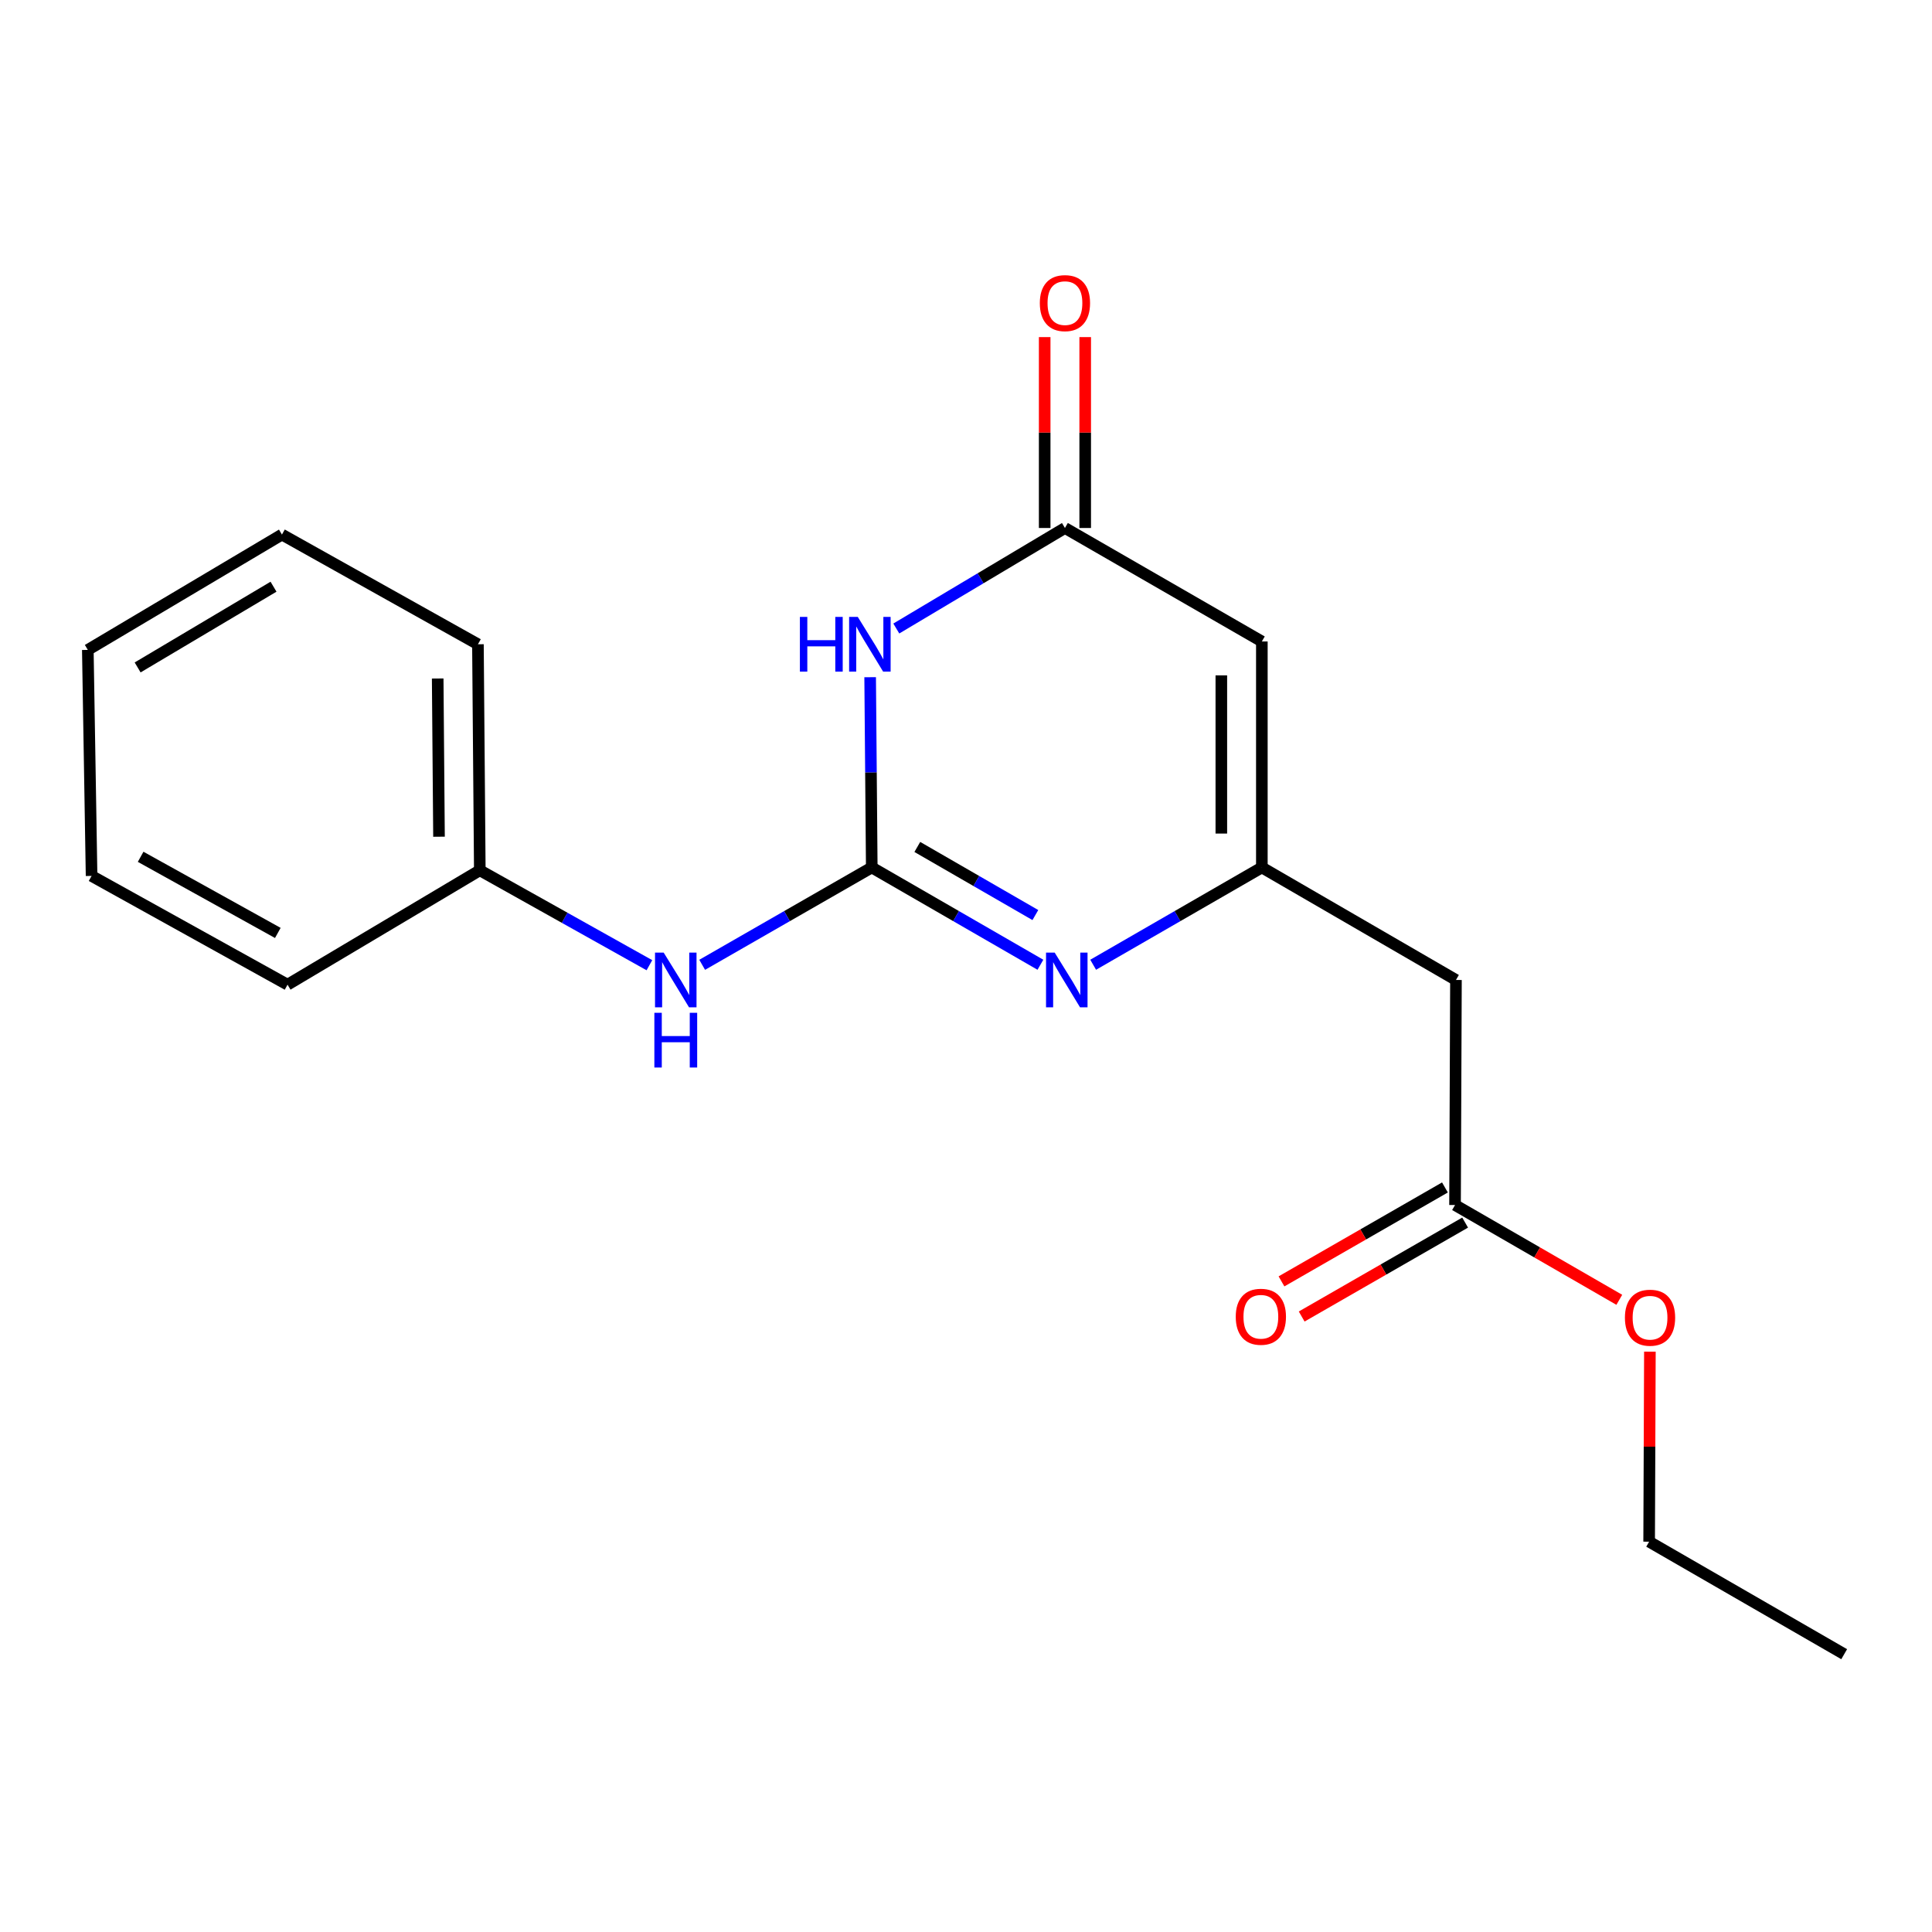 <?xml version='1.0' encoding='iso-8859-1'?>
<svg version='1.1' baseProfile='full'
              xmlns='http://www.w3.org/2000/svg'
                      xmlns:rdkit='http://www.rdkit.org/xml'
                      xmlns:xlink='http://www.w3.org/1999/xlink'
                  xml:space='preserve'
width='1000px' height='1000px' viewBox='0 0 1000 1000'>
<!-- END OF HEADER -->
<rect style='opacity:1.0;fill:#FFFFFF;stroke:none' width='1000' height='1000' x='0' y='0'> </rect>
<path class='bond-0' d='M 451.223,448.993 L 450.806,399.757' style='fill:none;fill-rule:evenodd;stroke:#000000;stroke-width:6px;stroke-linecap:butt;stroke-linejoin:miter;stroke-opacity:1' />
<path class='bond-0' d='M 450.806,399.757 L 450.389,350.52' style='fill:none;fill-rule:evenodd;stroke:#0000FF;stroke-width:6px;stroke-linecap:butt;stroke-linejoin:miter;stroke-opacity:1' />
<path class='bond-1' d='M 451.223,448.993 L 494.869,474.174' style='fill:none;fill-rule:evenodd;stroke:#000000;stroke-width:6px;stroke-linecap:butt;stroke-linejoin:miter;stroke-opacity:1' />
<path class='bond-1' d='M 494.869,474.174 L 538.514,499.354' style='fill:none;fill-rule:evenodd;stroke:#0000FF;stroke-width:6px;stroke-linecap:butt;stroke-linejoin:miter;stroke-opacity:1' />
<path class='bond-1' d='M 474.798,438.38 L 505.35,456.006' style='fill:none;fill-rule:evenodd;stroke:#000000;stroke-width:6px;stroke-linecap:butt;stroke-linejoin:miter;stroke-opacity:1' />
<path class='bond-1' d='M 505.35,456.006 L 535.902,473.633' style='fill:none;fill-rule:evenodd;stroke:#0000FF;stroke-width:6px;stroke-linecap:butt;stroke-linejoin:miter;stroke-opacity:1' />
<path class='bond-6' d='M 451.223,448.993 L 407.333,474.19' style='fill:none;fill-rule:evenodd;stroke:#000000;stroke-width:6px;stroke-linecap:butt;stroke-linejoin:miter;stroke-opacity:1' />
<path class='bond-6' d='M 407.333,474.19 L 363.443,499.387' style='fill:none;fill-rule:evenodd;stroke:#0000FF;stroke-width:6px;stroke-linecap:butt;stroke-linejoin:miter;stroke-opacity:1' />
<path class='bond-3' d='M 463.923,325.319 L 507.568,299.303' style='fill:none;fill-rule:evenodd;stroke:#0000FF;stroke-width:6px;stroke-linecap:butt;stroke-linejoin:miter;stroke-opacity:1' />
<path class='bond-3' d='M 507.568,299.303 L 551.212,273.288' style='fill:none;fill-rule:evenodd;stroke:#000000;stroke-width:6px;stroke-linecap:butt;stroke-linejoin:miter;stroke-opacity:1' />
<path class='bond-2' d='M 565.821,499.356 L 609.478,474.175' style='fill:none;fill-rule:evenodd;stroke:#0000FF;stroke-width:6px;stroke-linecap:butt;stroke-linejoin:miter;stroke-opacity:1' />
<path class='bond-2' d='M 609.478,474.175 L 653.135,448.993' style='fill:none;fill-rule:evenodd;stroke:#000000;stroke-width:6px;stroke-linecap:butt;stroke-linejoin:miter;stroke-opacity:1' />
<path class='bond-5' d='M 653.135,448.993 L 753.601,507.232' style='fill:none;fill-rule:evenodd;stroke:#000000;stroke-width:6px;stroke-linecap:butt;stroke-linejoin:miter;stroke-opacity:1' />
<path class='bond-19' d='M 653.135,448.993 L 653.135,332.027' style='fill:none;fill-rule:evenodd;stroke:#000000;stroke-width:6px;stroke-linecap:butt;stroke-linejoin:miter;stroke-opacity:1' />
<path class='bond-19' d='M 632.161,431.448 L 632.161,349.572' style='fill:none;fill-rule:evenodd;stroke:#000000;stroke-width:6px;stroke-linecap:butt;stroke-linejoin:miter;stroke-opacity:1' />
<path class='bond-4' d='M 551.212,273.288 L 653.135,332.027' style='fill:none;fill-rule:evenodd;stroke:#000000;stroke-width:6px;stroke-linecap:butt;stroke-linejoin:miter;stroke-opacity:1' />
<path class='bond-8' d='M 561.699,273.288 L 561.699,223.886' style='fill:none;fill-rule:evenodd;stroke:#000000;stroke-width:6px;stroke-linecap:butt;stroke-linejoin:miter;stroke-opacity:1' />
<path class='bond-8' d='M 561.699,223.886 L 561.699,174.483' style='fill:none;fill-rule:evenodd;stroke:#FF0000;stroke-width:6px;stroke-linecap:butt;stroke-linejoin:miter;stroke-opacity:1' />
<path class='bond-8' d='M 540.725,273.288 L 540.725,223.886' style='fill:none;fill-rule:evenodd;stroke:#000000;stroke-width:6px;stroke-linecap:butt;stroke-linejoin:miter;stroke-opacity:1' />
<path class='bond-8' d='M 540.725,223.886 L 540.725,174.483' style='fill:none;fill-rule:evenodd;stroke:#FF0000;stroke-width:6px;stroke-linecap:butt;stroke-linejoin:miter;stroke-opacity:1' />
<path class='bond-7' d='M 753.601,507.232 L 753.123,623.72' style='fill:none;fill-rule:evenodd;stroke:#000000;stroke-width:6px;stroke-linecap:butt;stroke-linejoin:miter;stroke-opacity:1' />
<path class='bond-10' d='M 336.132,499.594 L 292.239,475.028' style='fill:none;fill-rule:evenodd;stroke:#0000FF;stroke-width:6px;stroke-linecap:butt;stroke-linejoin:miter;stroke-opacity:1' />
<path class='bond-10' d='M 292.239,475.028 L 248.345,450.461' style='fill:none;fill-rule:evenodd;stroke:#000000;stroke-width:6px;stroke-linecap:butt;stroke-linejoin:miter;stroke-opacity:1' />
<path class='bond-9' d='M 747.899,614.627 L 705.597,638.934' style='fill:none;fill-rule:evenodd;stroke:#000000;stroke-width:6px;stroke-linecap:butt;stroke-linejoin:miter;stroke-opacity:1' />
<path class='bond-9' d='M 705.597,638.934 L 663.295,663.241' style='fill:none;fill-rule:evenodd;stroke:#FF0000;stroke-width:6px;stroke-linecap:butt;stroke-linejoin:miter;stroke-opacity:1' />
<path class='bond-9' d='M 758.348,632.813 L 716.046,657.12' style='fill:none;fill-rule:evenodd;stroke:#000000;stroke-width:6px;stroke-linecap:butt;stroke-linejoin:miter;stroke-opacity:1' />
<path class='bond-9' d='M 716.046,657.12 L 673.745,681.427' style='fill:none;fill-rule:evenodd;stroke:#FF0000;stroke-width:6px;stroke-linecap:butt;stroke-linejoin:miter;stroke-opacity:1' />
<path class='bond-11' d='M 753.123,623.72 L 795.633,648.248' style='fill:none;fill-rule:evenodd;stroke:#000000;stroke-width:6px;stroke-linecap:butt;stroke-linejoin:miter;stroke-opacity:1' />
<path class='bond-11' d='M 795.633,648.248 L 838.143,672.776' style='fill:none;fill-rule:evenodd;stroke:#FF0000;stroke-width:6px;stroke-linecap:butt;stroke-linejoin:miter;stroke-opacity:1' />
<path class='bond-13' d='M 248.345,450.461 L 247.378,333.472' style='fill:none;fill-rule:evenodd;stroke:#000000;stroke-width:6px;stroke-linecap:butt;stroke-linejoin:miter;stroke-opacity:1' />
<path class='bond-13' d='M 227.226,433.086 L 226.549,351.194' style='fill:none;fill-rule:evenodd;stroke:#000000;stroke-width:6px;stroke-linecap:butt;stroke-linejoin:miter;stroke-opacity:1' />
<path class='bond-14' d='M 248.345,450.461 L 148.834,509.667' style='fill:none;fill-rule:evenodd;stroke:#000000;stroke-width:6px;stroke-linecap:butt;stroke-linejoin:miter;stroke-opacity:1' />
<path class='bond-12' d='M 853.985,699.618 L 853.787,748.794' style='fill:none;fill-rule:evenodd;stroke:#FF0000;stroke-width:6px;stroke-linecap:butt;stroke-linejoin:miter;stroke-opacity:1' />
<path class='bond-12' d='M 853.787,748.794 L 853.59,797.969' style='fill:none;fill-rule:evenodd;stroke:#000000;stroke-width:6px;stroke-linecap:butt;stroke-linejoin:miter;stroke-opacity:1' />
<path class='bond-15' d='M 853.59,797.969 L 954.545,856.207' style='fill:none;fill-rule:evenodd;stroke:#000000;stroke-width:6px;stroke-linecap:butt;stroke-linejoin:miter;stroke-opacity:1' />
<path class='bond-16' d='M 247.378,333.472 L 145.933,276.69' style='fill:none;fill-rule:evenodd;stroke:#000000;stroke-width:6px;stroke-linecap:butt;stroke-linejoin:miter;stroke-opacity:1' />
<path class='bond-17' d='M 148.834,509.667 L 47.401,453.374' style='fill:none;fill-rule:evenodd;stroke:#000000;stroke-width:6px;stroke-linecap:butt;stroke-linejoin:miter;stroke-opacity:1' />
<path class='bond-17' d='M 143.797,482.884 L 72.793,443.479' style='fill:none;fill-rule:evenodd;stroke:#000000;stroke-width:6px;stroke-linecap:butt;stroke-linejoin:miter;stroke-opacity:1' />
<path class='bond-18' d='M 145.933,276.69 L 45.455,336.385' style='fill:none;fill-rule:evenodd;stroke:#000000;stroke-width:6px;stroke-linecap:butt;stroke-linejoin:miter;stroke-opacity:1' />
<path class='bond-18' d='M 141.574,303.676 L 71.239,345.463' style='fill:none;fill-rule:evenodd;stroke:#000000;stroke-width:6px;stroke-linecap:butt;stroke-linejoin:miter;stroke-opacity:1' />
<path class='bond-20' d='M 47.401,453.374 L 45.455,336.385' style='fill:none;fill-rule:evenodd;stroke:#000000;stroke-width:6px;stroke-linecap:butt;stroke-linejoin:miter;stroke-opacity:1' />
<path  class='atom-1' d='M 414.025 319.312
L 417.865 319.312
L 417.865 331.352
L 432.345 331.352
L 432.345 319.312
L 436.185 319.312
L 436.185 347.632
L 432.345 347.632
L 432.345 334.552
L 417.865 334.552
L 417.865 347.632
L 414.025 347.632
L 414.025 319.312
' fill='#0000FF'/>
<path  class='atom-1' d='M 443.985 319.312
L 453.265 334.312
Q 454.185 335.792, 455.665 338.472
Q 457.145 341.152, 457.225 341.312
L 457.225 319.312
L 460.985 319.312
L 460.985 347.632
L 457.105 347.632
L 447.145 331.232
Q 445.985 329.312, 444.745 327.112
Q 443.545 324.912, 443.185 324.232
L 443.185 347.632
L 439.505 347.632
L 439.505 319.312
L 443.985 319.312
' fill='#0000FF'/>
<path  class='atom-2' d='M 545.907 493.072
L 555.187 508.072
Q 556.107 509.552, 557.587 512.232
Q 559.067 514.912, 559.147 515.072
L 559.147 493.072
L 562.907 493.072
L 562.907 521.392
L 559.027 521.392
L 549.067 504.992
Q 547.907 503.072, 546.667 500.872
Q 545.467 498.672, 545.107 497.992
L 545.107 521.392
L 541.427 521.392
L 541.427 493.072
L 545.907 493.072
' fill='#0000FF'/>
<path  class='atom-7' d='M 343.518 493.072
L 352.798 508.072
Q 353.718 509.552, 355.198 512.232
Q 356.678 514.912, 356.758 515.072
L 356.758 493.072
L 360.518 493.072
L 360.518 521.392
L 356.638 521.392
L 346.678 504.992
Q 345.518 503.072, 344.278 500.872
Q 343.078 498.672, 342.718 497.992
L 342.718 521.392
L 339.038 521.392
L 339.038 493.072
L 343.518 493.072
' fill='#0000FF'/>
<path  class='atom-7' d='M 338.698 524.224
L 342.538 524.224
L 342.538 536.264
L 357.018 536.264
L 357.018 524.224
L 360.858 524.224
L 360.858 552.544
L 357.018 552.544
L 357.018 539.464
L 342.538 539.464
L 342.538 552.544
L 338.698 552.544
L 338.698 524.224
' fill='#0000FF'/>
<path  class='atom-9' d='M 538.212 156.891
Q 538.212 150.091, 541.572 146.291
Q 544.932 142.491, 551.212 142.491
Q 557.492 142.491, 560.852 146.291
Q 564.212 150.091, 564.212 156.891
Q 564.212 163.771, 560.812 167.691
Q 557.412 171.571, 551.212 171.571
Q 544.972 171.571, 541.572 167.691
Q 538.212 163.811, 538.212 156.891
M 551.212 168.371
Q 555.532 168.371, 557.852 165.491
Q 560.212 162.571, 560.212 156.891
Q 560.212 151.331, 557.852 148.531
Q 555.532 145.691, 551.212 145.691
Q 546.892 145.691, 544.532 148.491
Q 542.212 151.291, 542.212 156.891
Q 542.212 162.611, 544.532 165.491
Q 546.892 168.371, 551.212 168.371
' fill='#FF0000'/>
<path  class='atom-10' d='M 639.622 681.549
Q 639.622 674.749, 642.982 670.949
Q 646.342 667.149, 652.622 667.149
Q 658.902 667.149, 662.262 670.949
Q 665.622 674.749, 665.622 681.549
Q 665.622 688.429, 662.222 692.349
Q 658.822 696.229, 652.622 696.229
Q 646.382 696.229, 642.982 692.349
Q 639.622 688.469, 639.622 681.549
M 652.622 693.029
Q 656.942 693.029, 659.262 690.149
Q 661.622 687.229, 661.622 681.549
Q 661.622 675.989, 659.262 673.189
Q 656.942 670.349, 652.622 670.349
Q 648.302 670.349, 645.942 673.149
Q 643.622 675.949, 643.622 681.549
Q 643.622 687.269, 645.942 690.149
Q 648.302 693.029, 652.622 693.029
' fill='#FF0000'/>
<path  class='atom-12' d='M 841.056 682.038
Q 841.056 675.238, 844.416 671.438
Q 847.776 667.638, 854.056 667.638
Q 860.336 667.638, 863.696 671.438
Q 867.056 675.238, 867.056 682.038
Q 867.056 688.918, 863.656 692.838
Q 860.256 696.718, 854.056 696.718
Q 847.816 696.718, 844.416 692.838
Q 841.056 688.958, 841.056 682.038
M 854.056 693.518
Q 858.376 693.518, 860.696 690.638
Q 863.056 687.718, 863.056 682.038
Q 863.056 676.478, 860.696 673.678
Q 858.376 670.838, 854.056 670.838
Q 849.736 670.838, 847.376 673.638
Q 845.056 676.438, 845.056 682.038
Q 845.056 687.758, 847.376 690.638
Q 849.736 693.518, 854.056 693.518
' fill='#FF0000'/>
</svg>
